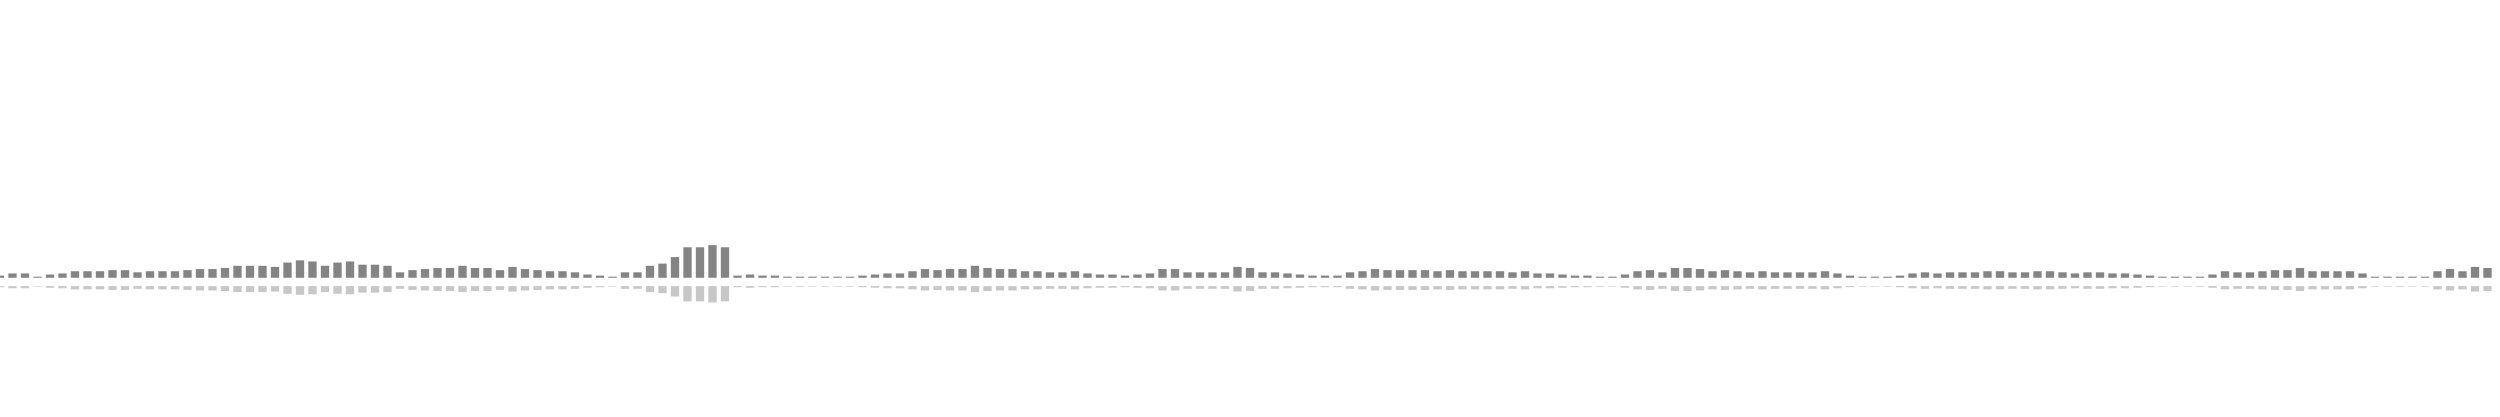 <?xml version="1.0" encoding="UTF-8"?>
<svg version="1.1" width="600" height="100" xmlns="http://www.w3.org/2000/svg">
  <line x1="0" y1="66.667" x2="0" y2="66.144" stroke="#848484" stroke-width="2"/>
  <line x1="0" y1="68.667" x2="0" y2="68.928" stroke="#c7c7c7" stroke-width="2"/>
  <line x1="3" y1="66.667" x2="3" y2="65.621" stroke="#848484" stroke-width="2"/>
  <line x1="3" y1="68.667" x2="3" y2="69.19" stroke="#c7c7c7" stroke-width="2"/>
  <line x1="6" y1="66.667" x2="6" y2="65.621" stroke="#848484" stroke-width="2"/>
  <line x1="6" y1="68.667" x2="6" y2="69.19" stroke="#c7c7c7" stroke-width="2"/>
  <line x1="9" y1="66.667" x2="9" y2="66.405" stroke="#848484" stroke-width="2"/>
  <line x1="9" y1="68.667" x2="9" y2="68.797" stroke="#c7c7c7" stroke-width="2"/>
  <line x1="12" y1="66.667" x2="12" y2="65.882" stroke="#848484" stroke-width="2"/>
  <line x1="12" y1="68.667" x2="12" y2="69.059" stroke="#c7c7c7" stroke-width="2"/>
  <line x1="15" y1="66.667" x2="15" y2="65.621" stroke="#848484" stroke-width="2"/>
  <line x1="15" y1="68.667" x2="15" y2="69.19" stroke="#c7c7c7" stroke-width="2"/>
  <line x1="18" y1="66.667" x2="18" y2="65.098" stroke="#848484" stroke-width="2"/>
  <line x1="18" y1="68.667" x2="18" y2="69.451" stroke="#c7c7c7" stroke-width="2"/>
  <line x1="21" y1="66.667" x2="21" y2="65.098" stroke="#848484" stroke-width="2"/>
  <line x1="21" y1="68.667" x2="21" y2="69.451" stroke="#c7c7c7" stroke-width="2"/>
  <line x1="24" y1="66.667" x2="24" y2="65.098" stroke="#848484" stroke-width="2"/>
  <line x1="24" y1="68.667" x2="24" y2="69.451" stroke="#c7c7c7" stroke-width="2"/>
  <line x1="27" y1="66.667" x2="27" y2="64.837" stroke="#848484" stroke-width="2"/>
  <line x1="27" y1="68.667" x2="27" y2="69.582" stroke="#c7c7c7" stroke-width="2"/>
  <line x1="30" y1="66.667" x2="30" y2="64.837" stroke="#848484" stroke-width="2"/>
  <line x1="30" y1="68.667" x2="30" y2="69.582" stroke="#c7c7c7" stroke-width="2"/>
  <line x1="33" y1="66.667" x2="33" y2="65.359" stroke="#848484" stroke-width="2"/>
  <line x1="33" y1="68.667" x2="33" y2="69.32" stroke="#c7c7c7" stroke-width="2"/>
  <line x1="36" y1="66.667" x2="36" y2="65.098" stroke="#848484" stroke-width="2"/>
  <line x1="36" y1="68.667" x2="36" y2="69.451" stroke="#c7c7c7" stroke-width="2"/>
  <line x1="39" y1="66.667" x2="39" y2="65.098" stroke="#848484" stroke-width="2"/>
  <line x1="39" y1="68.667" x2="39" y2="69.451" stroke="#c7c7c7" stroke-width="2"/>
  <line x1="42" y1="66.667" x2="42" y2="65.098" stroke="#848484" stroke-width="2"/>
  <line x1="42" y1="68.667" x2="42" y2="69.451" stroke="#c7c7c7" stroke-width="2"/>
  <line x1="45" y1="66.667" x2="45" y2="64.837" stroke="#848484" stroke-width="2"/>
  <line x1="45" y1="68.667" x2="45" y2="69.582" stroke="#c7c7c7" stroke-width="2"/>
  <line x1="48" y1="66.667" x2="48" y2="64.575" stroke="#848484" stroke-width="2"/>
  <line x1="48" y1="68.667" x2="48" y2="69.712" stroke="#c7c7c7" stroke-width="2"/>
  <line x1="51" y1="66.667" x2="51" y2="64.575" stroke="#848484" stroke-width="2"/>
  <line x1="51" y1="68.667" x2="51" y2="69.712" stroke="#c7c7c7" stroke-width="2"/>
  <line x1="54" y1="66.667" x2="54" y2="64.314" stroke="#848484" stroke-width="2"/>
  <line x1="54" y1="68.667" x2="54" y2="69.843" stroke="#c7c7c7" stroke-width="2"/>
  <line x1="57" y1="66.667" x2="57" y2="63.791" stroke="#848484" stroke-width="2"/>
  <line x1="57" y1="68.667" x2="57" y2="70.105" stroke="#c7c7c7" stroke-width="2"/>
  <line x1="60" y1="66.667" x2="60" y2="63.791" stroke="#848484" stroke-width="2"/>
  <line x1="60" y1="68.667" x2="60" y2="70.105" stroke="#c7c7c7" stroke-width="2"/>
  <line x1="63" y1="66.667" x2="63" y2="63.791" stroke="#848484" stroke-width="2"/>
  <line x1="63" y1="68.667" x2="63" y2="70.105" stroke="#c7c7c7" stroke-width="2"/>
  <line x1="66" y1="66.667" x2="66" y2="64.052" stroke="#848484" stroke-width="2"/>
  <line x1="66" y1="68.667" x2="66" y2="69.974" stroke="#c7c7c7" stroke-width="2"/>
  <line x1="69" y1="66.667" x2="69" y2="63.007" stroke="#848484" stroke-width="2"/>
  <line x1="69" y1="68.667" x2="69" y2="70.497" stroke="#c7c7c7" stroke-width="2"/>
  <line x1="72" y1="66.667" x2="72" y2="62.484" stroke="#848484" stroke-width="2"/>
  <line x1="72" y1="68.667" x2="72" y2="70.758" stroke="#c7c7c7" stroke-width="2"/>
  <line x1="75" y1="66.667" x2="75" y2="62.745" stroke="#848484" stroke-width="2"/>
  <line x1="75" y1="68.667" x2="75" y2="70.627" stroke="#c7c7c7" stroke-width="2"/>
  <line x1="78" y1="66.667" x2="78" y2="63.791" stroke="#848484" stroke-width="2"/>
  <line x1="78" y1="68.667" x2="78" y2="70.105" stroke="#c7c7c7" stroke-width="2"/>
  <line x1="81" y1="66.667" x2="81" y2="63.007" stroke="#848484" stroke-width="2"/>
  <line x1="81" y1="68.667" x2="81" y2="70.497" stroke="#c7c7c7" stroke-width="2"/>
  <line x1="84" y1="66.667" x2="84" y2="62.745" stroke="#848484" stroke-width="2"/>
  <line x1="84" y1="68.667" x2="84" y2="70.627" stroke="#c7c7c7" stroke-width="2"/>
  <line x1="87" y1="66.667" x2="87" y2="63.529" stroke="#848484" stroke-width="2"/>
  <line x1="87" y1="68.667" x2="87" y2="70.235" stroke="#c7c7c7" stroke-width="2"/>
  <line x1="90" y1="66.667" x2="90" y2="63.529" stroke="#848484" stroke-width="2"/>
  <line x1="90" y1="68.667" x2="90" y2="70.235" stroke="#c7c7c7" stroke-width="2"/>
  <line x1="93" y1="66.667" x2="93" y2="63.791" stroke="#848484" stroke-width="2"/>
  <line x1="93" y1="68.667" x2="93" y2="70.105" stroke="#c7c7c7" stroke-width="2"/>
  <line x1="96" y1="66.667" x2="96" y2="65.359" stroke="#848484" stroke-width="2"/>
  <line x1="96" y1="68.667" x2="96" y2="69.32" stroke="#c7c7c7" stroke-width="2"/>
  <line x1="99" y1="66.667" x2="99" y2="64.837" stroke="#848484" stroke-width="2"/>
  <line x1="99" y1="68.667" x2="99" y2="69.582" stroke="#c7c7c7" stroke-width="2"/>
  <line x1="102" y1="66.667" x2="102" y2="64.575" stroke="#848484" stroke-width="2"/>
  <line x1="102" y1="68.667" x2="102" y2="69.712" stroke="#c7c7c7" stroke-width="2"/>
  <line x1="105" y1="66.667" x2="105" y2="64.314" stroke="#848484" stroke-width="2"/>
  <line x1="105" y1="68.667" x2="105" y2="69.843" stroke="#c7c7c7" stroke-width="2"/>
  <line x1="108" y1="66.667" x2="108" y2="64.314" stroke="#848484" stroke-width="2"/>
  <line x1="108" y1="68.667" x2="108" y2="69.843" stroke="#c7c7c7" stroke-width="2"/>
  <line x1="111" y1="66.667" x2="111" y2="63.791" stroke="#848484" stroke-width="2"/>
  <line x1="111" y1="68.667" x2="111" y2="70.105" stroke="#c7c7c7" stroke-width="2"/>
  <line x1="114" y1="66.667" x2="114" y2="64.314" stroke="#848484" stroke-width="2"/>
  <line x1="114" y1="68.667" x2="114" y2="69.843" stroke="#c7c7c7" stroke-width="2"/>
  <line x1="117" y1="66.667" x2="117" y2="64.314" stroke="#848484" stroke-width="2"/>
  <line x1="117" y1="68.667" x2="117" y2="69.843" stroke="#c7c7c7" stroke-width="2"/>
  <line x1="120" y1="66.667" x2="120" y2="64.837" stroke="#848484" stroke-width="2"/>
  <line x1="120" y1="68.667" x2="120" y2="69.582" stroke="#c7c7c7" stroke-width="2"/>
  <line x1="123" y1="66.667" x2="123" y2="64.052" stroke="#848484" stroke-width="2"/>
  <line x1="123" y1="68.667" x2="123" y2="69.974" stroke="#c7c7c7" stroke-width="2"/>
  <line x1="126" y1="66.667" x2="126" y2="64.575" stroke="#848484" stroke-width="2"/>
  <line x1="126" y1="68.667" x2="126" y2="69.712" stroke="#c7c7c7" stroke-width="2"/>
  <line x1="129" y1="66.667" x2="129" y2="64.837" stroke="#848484" stroke-width="2"/>
  <line x1="129" y1="68.667" x2="129" y2="69.582" stroke="#c7c7c7" stroke-width="2"/>
  <line x1="132" y1="66.667" x2="132" y2="65.098" stroke="#848484" stroke-width="2"/>
  <line x1="132" y1="68.667" x2="132" y2="69.451" stroke="#c7c7c7" stroke-width="2"/>
  <line x1="135" y1="66.667" x2="135" y2="65.098" stroke="#848484" stroke-width="2"/>
  <line x1="135" y1="68.667" x2="135" y2="69.451" stroke="#c7c7c7" stroke-width="2"/>
  <line x1="138" y1="66.667" x2="138" y2="65.359" stroke="#848484" stroke-width="2"/>
  <line x1="138" y1="68.667" x2="138" y2="69.32" stroke="#c7c7c7" stroke-width="2"/>
  <line x1="141" y1="66.667" x2="141" y2="65.882" stroke="#848484" stroke-width="2"/>
  <line x1="141" y1="68.667" x2="141" y2="69.059" stroke="#c7c7c7" stroke-width="2"/>
  <line x1="144" y1="66.667" x2="144" y2="66.144" stroke="#848484" stroke-width="2"/>
  <line x1="144" y1="68.667" x2="144" y2="68.928" stroke="#c7c7c7" stroke-width="2"/>
  <line x1="147" y1="66.667" x2="147" y2="66.405" stroke="#848484" stroke-width="2"/>
  <line x1="147" y1="68.667" x2="147" y2="68.797" stroke="#c7c7c7" stroke-width="2"/>
  <line x1="150" y1="66.667" x2="150" y2="65.359" stroke="#848484" stroke-width="2"/>
  <line x1="150" y1="68.667" x2="150" y2="69.32" stroke="#c7c7c7" stroke-width="2"/>
  <line x1="153" y1="66.667" x2="153" y2="65.359" stroke="#848484" stroke-width="2"/>
  <line x1="153" y1="68.667" x2="153" y2="69.32" stroke="#c7c7c7" stroke-width="2"/>
  <line x1="156" y1="66.667" x2="156" y2="63.791" stroke="#848484" stroke-width="2"/>
  <line x1="156" y1="68.667" x2="156" y2="70.105" stroke="#c7c7c7" stroke-width="2"/>
  <line x1="159" y1="66.667" x2="159" y2="63.268" stroke="#848484" stroke-width="2"/>
  <line x1="159" y1="68.667" x2="159" y2="70.366" stroke="#c7c7c7" stroke-width="2"/>
  <line x1="162" y1="66.667" x2="162" y2="61.699" stroke="#848484" stroke-width="2"/>
  <line x1="162" y1="68.667" x2="162" y2="71.15" stroke="#c7c7c7" stroke-width="2"/>
  <line x1="165" y1="66.667" x2="165" y2="59.346" stroke="#848484" stroke-width="2"/>
  <line x1="165" y1="68.667" x2="165" y2="72.327" stroke="#c7c7c7" stroke-width="2"/>
  <line x1="168" y1="66.667" x2="168" y2="59.346" stroke="#848484" stroke-width="2"/>
  <line x1="168" y1="68.667" x2="168" y2="72.327" stroke="#c7c7c7" stroke-width="2"/>
  <line x1="171" y1="66.667" x2="171" y2="58.824" stroke="#848484" stroke-width="2"/>
  <line x1="171" y1="68.667" x2="171" y2="72.588" stroke="#c7c7c7" stroke-width="2"/>
  <line x1="174" y1="66.667" x2="174" y2="59.346" stroke="#848484" stroke-width="2"/>
  <line x1="174" y1="68.667" x2="174" y2="72.327" stroke="#c7c7c7" stroke-width="2"/>
  <line x1="177" y1="66.667" x2="177" y2="66.144" stroke="#848484" stroke-width="2"/>
  <line x1="177" y1="68.667" x2="177" y2="68.928" stroke="#c7c7c7" stroke-width="2"/>
  <line x1="180" y1="66.667" x2="180" y2="65.882" stroke="#848484" stroke-width="2"/>
  <line x1="180" y1="68.667" x2="180" y2="69.059" stroke="#c7c7c7" stroke-width="2"/>
  <line x1="183" y1="66.667" x2="183" y2="66.144" stroke="#848484" stroke-width="2"/>
  <line x1="183" y1="68.667" x2="183" y2="68.928" stroke="#c7c7c7" stroke-width="2"/>
  <line x1="186" y1="66.667" x2="186" y2="66.144" stroke="#848484" stroke-width="2"/>
  <line x1="186" y1="68.667" x2="186" y2="68.928" stroke="#c7c7c7" stroke-width="2"/>
  <line x1="189" y1="66.667" x2="189" y2="66.405" stroke="#848484" stroke-width="2"/>
  <line x1="189" y1="68.667" x2="189" y2="68.797" stroke="#c7c7c7" stroke-width="2"/>
  <line x1="192" y1="66.667" x2="192" y2="66.405" stroke="#848484" stroke-width="2"/>
  <line x1="192" y1="68.667" x2="192" y2="68.797" stroke="#c7c7c7" stroke-width="2"/>
  <line x1="195" y1="66.667" x2="195" y2="66.405" stroke="#848484" stroke-width="2"/>
  <line x1="195" y1="68.667" x2="195" y2="68.797" stroke="#c7c7c7" stroke-width="2"/>
  <line x1="198" y1="66.667" x2="198" y2="66.405" stroke="#848484" stroke-width="2"/>
  <line x1="198" y1="68.667" x2="198" y2="68.797" stroke="#c7c7c7" stroke-width="2"/>
  <line x1="201" y1="66.667" x2="201" y2="66.405" stroke="#848484" stroke-width="2"/>
  <line x1="201" y1="68.667" x2="201" y2="68.797" stroke="#c7c7c7" stroke-width="2"/>
  <line x1="204" y1="66.667" x2="204" y2="66.405" stroke="#848484" stroke-width="2"/>
  <line x1="204" y1="68.667" x2="204" y2="68.797" stroke="#c7c7c7" stroke-width="2"/>
  <line x1="207" y1="66.667" x2="207" y2="66.144" stroke="#848484" stroke-width="2"/>
  <line x1="207" y1="68.667" x2="207" y2="68.928" stroke="#c7c7c7" stroke-width="2"/>
  <line x1="210" y1="66.667" x2="210" y2="65.882" stroke="#848484" stroke-width="2"/>
  <line x1="210" y1="68.667" x2="210" y2="69.059" stroke="#c7c7c7" stroke-width="2"/>
  <line x1="213" y1="66.667" x2="213" y2="65.621" stroke="#848484" stroke-width="2"/>
  <line x1="213" y1="68.667" x2="213" y2="69.19" stroke="#c7c7c7" stroke-width="2"/>
  <line x1="216" y1="66.667" x2="216" y2="65.621" stroke="#848484" stroke-width="2"/>
  <line x1="216" y1="68.667" x2="216" y2="69.19" stroke="#c7c7c7" stroke-width="2"/>
  <line x1="219" y1="66.667" x2="219" y2="65.098" stroke="#848484" stroke-width="2"/>
  <line x1="219" y1="68.667" x2="219" y2="69.451" stroke="#c7c7c7" stroke-width="2"/>
  <line x1="222" y1="66.667" x2="222" y2="64.575" stroke="#848484" stroke-width="2"/>
  <line x1="222" y1="68.667" x2="222" y2="69.712" stroke="#c7c7c7" stroke-width="2"/>
  <line x1="225" y1="66.667" x2="225" y2="64.837" stroke="#848484" stroke-width="2"/>
  <line x1="225" y1="68.667" x2="225" y2="69.582" stroke="#c7c7c7" stroke-width="2"/>
  <line x1="228" y1="66.667" x2="228" y2="64.575" stroke="#848484" stroke-width="2"/>
  <line x1="228" y1="68.667" x2="228" y2="69.712" stroke="#c7c7c7" stroke-width="2"/>
  <line x1="231" y1="66.667" x2="231" y2="64.575" stroke="#848484" stroke-width="2"/>
  <line x1="231" y1="68.667" x2="231" y2="69.712" stroke="#c7c7c7" stroke-width="2"/>
  <line x1="234" y1="66.667" x2="234" y2="63.791" stroke="#848484" stroke-width="2"/>
  <line x1="234" y1="68.667" x2="234" y2="70.105" stroke="#c7c7c7" stroke-width="2"/>
  <line x1="237" y1="66.667" x2="237" y2="64.314" stroke="#848484" stroke-width="2"/>
  <line x1="237" y1="68.667" x2="237" y2="69.843" stroke="#c7c7c7" stroke-width="2"/>
  <line x1="240" y1="66.667" x2="240" y2="64.575" stroke="#848484" stroke-width="2"/>
  <line x1="240" y1="68.667" x2="240" y2="69.712" stroke="#c7c7c7" stroke-width="2"/>
  <line x1="243" y1="66.667" x2="243" y2="64.575" stroke="#848484" stroke-width="2"/>
  <line x1="243" y1="68.667" x2="243" y2="69.712" stroke="#c7c7c7" stroke-width="2"/>
  <line x1="246" y1="66.667" x2="246" y2="65.098" stroke="#848484" stroke-width="2"/>
  <line x1="246" y1="68.667" x2="246" y2="69.451" stroke="#c7c7c7" stroke-width="2"/>
  <line x1="249" y1="66.667" x2="249" y2="65.098" stroke="#848484" stroke-width="2"/>
  <line x1="249" y1="68.667" x2="249" y2="69.451" stroke="#c7c7c7" stroke-width="2"/>
  <line x1="252" y1="66.667" x2="252" y2="65.359" stroke="#848484" stroke-width="2"/>
  <line x1="252" y1="68.667" x2="252" y2="69.32" stroke="#c7c7c7" stroke-width="2"/>
  <line x1="255" y1="66.667" x2="255" y2="65.359" stroke="#848484" stroke-width="2"/>
  <line x1="255" y1="68.667" x2="255" y2="69.32" stroke="#c7c7c7" stroke-width="2"/>
  <line x1="258" y1="66.667" x2="258" y2="65.098" stroke="#848484" stroke-width="2"/>
  <line x1="258" y1="68.667" x2="258" y2="69.451" stroke="#c7c7c7" stroke-width="2"/>
  <line x1="261" y1="66.667" x2="261" y2="65.621" stroke="#848484" stroke-width="2"/>
  <line x1="261" y1="68.667" x2="261" y2="69.19" stroke="#c7c7c7" stroke-width="2"/>
  <line x1="264" y1="66.667" x2="264" y2="65.882" stroke="#848484" stroke-width="2"/>
  <line x1="264" y1="68.667" x2="264" y2="69.059" stroke="#c7c7c7" stroke-width="2"/>
  <line x1="267" y1="66.667" x2="267" y2="65.882" stroke="#848484" stroke-width="2"/>
  <line x1="267" y1="68.667" x2="267" y2="69.059" stroke="#c7c7c7" stroke-width="2"/>
  <line x1="270" y1="66.667" x2="270" y2="66.144" stroke="#848484" stroke-width="2"/>
  <line x1="270" y1="68.667" x2="270" y2="68.928" stroke="#c7c7c7" stroke-width="2"/>
  <line x1="273" y1="66.667" x2="273" y2="65.882" stroke="#848484" stroke-width="2"/>
  <line x1="273" y1="68.667" x2="273" y2="69.059" stroke="#c7c7c7" stroke-width="2"/>
  <line x1="276" y1="66.667" x2="276" y2="65.621" stroke="#848484" stroke-width="2"/>
  <line x1="276" y1="68.667" x2="276" y2="69.19" stroke="#c7c7c7" stroke-width="2"/>
  <line x1="279" y1="66.667" x2="279" y2="64.575" stroke="#848484" stroke-width="2"/>
  <line x1="279" y1="68.667" x2="279" y2="69.712" stroke="#c7c7c7" stroke-width="2"/>
  <line x1="282" y1="66.667" x2="282" y2="64.575" stroke="#848484" stroke-width="2"/>
  <line x1="282" y1="68.667" x2="282" y2="69.712" stroke="#c7c7c7" stroke-width="2"/>
  <line x1="285" y1="66.667" x2="285" y2="65.359" stroke="#848484" stroke-width="2"/>
  <line x1="285" y1="68.667" x2="285" y2="69.32" stroke="#c7c7c7" stroke-width="2"/>
  <line x1="288" y1="66.667" x2="288" y2="65.359" stroke="#848484" stroke-width="2"/>
  <line x1="288" y1="68.667" x2="288" y2="69.32" stroke="#c7c7c7" stroke-width="2"/>
  <line x1="291" y1="66.667" x2="291" y2="65.359" stroke="#848484" stroke-width="2"/>
  <line x1="291" y1="68.667" x2="291" y2="69.32" stroke="#c7c7c7" stroke-width="2"/>
  <line x1="294" y1="66.667" x2="294" y2="65.359" stroke="#848484" stroke-width="2"/>
  <line x1="294" y1="68.667" x2="294" y2="69.32" stroke="#c7c7c7" stroke-width="2"/>
  <line x1="297" y1="66.667" x2="297" y2="64.052" stroke="#848484" stroke-width="2"/>
  <line x1="297" y1="68.667" x2="297" y2="69.974" stroke="#c7c7c7" stroke-width="2"/>
  <line x1="300" y1="66.667" x2="300" y2="64.314" stroke="#848484" stroke-width="2"/>
  <line x1="300" y1="68.667" x2="300" y2="69.843" stroke="#c7c7c7" stroke-width="2"/>
  <line x1="303" y1="66.667" x2="303" y2="65.359" stroke="#848484" stroke-width="2"/>
  <line x1="303" y1="68.667" x2="303" y2="69.32" stroke="#c7c7c7" stroke-width="2"/>
  <line x1="306" y1="66.667" x2="306" y2="65.359" stroke="#848484" stroke-width="2"/>
  <line x1="306" y1="68.667" x2="306" y2="69.32" stroke="#c7c7c7" stroke-width="2"/>
  <line x1="309" y1="66.667" x2="309" y2="65.621" stroke="#848484" stroke-width="2"/>
  <line x1="309" y1="68.667" x2="309" y2="69.19" stroke="#c7c7c7" stroke-width="2"/>
  <line x1="312" y1="66.667" x2="312" y2="65.882" stroke="#848484" stroke-width="2"/>
  <line x1="312" y1="68.667" x2="312" y2="69.059" stroke="#c7c7c7" stroke-width="2"/>
  <line x1="315" y1="66.667" x2="315" y2="66.144" stroke="#848484" stroke-width="2"/>
  <line x1="315" y1="68.667" x2="315" y2="68.928" stroke="#c7c7c7" stroke-width="2"/>
  <line x1="318" y1="66.667" x2="318" y2="66.144" stroke="#848484" stroke-width="2"/>
  <line x1="318" y1="68.667" x2="318" y2="68.928" stroke="#c7c7c7" stroke-width="2"/>
  <line x1="321" y1="66.667" x2="321" y2="66.144" stroke="#848484" stroke-width="2"/>
  <line x1="321" y1="68.667" x2="321" y2="68.928" stroke="#c7c7c7" stroke-width="2"/>
  <line x1="324" y1="66.667" x2="324" y2="65.359" stroke="#848484" stroke-width="2"/>
  <line x1="324" y1="68.667" x2="324" y2="69.32" stroke="#c7c7c7" stroke-width="2"/>
  <line x1="327" y1="66.667" x2="327" y2="65.098" stroke="#848484" stroke-width="2"/>
  <line x1="327" y1="68.667" x2="327" y2="69.451" stroke="#c7c7c7" stroke-width="2"/>
  <line x1="330" y1="66.667" x2="330" y2="64.575" stroke="#848484" stroke-width="2"/>
  <line x1="330" y1="68.667" x2="330" y2="69.712" stroke="#c7c7c7" stroke-width="2"/>
  <line x1="333" y1="66.667" x2="333" y2="64.837" stroke="#848484" stroke-width="2"/>
  <line x1="333" y1="68.667" x2="333" y2="69.582" stroke="#c7c7c7" stroke-width="2"/>
  <line x1="336" y1="66.667" x2="336" y2="64.837" stroke="#848484" stroke-width="2"/>
  <line x1="336" y1="68.667" x2="336" y2="69.582" stroke="#c7c7c7" stroke-width="2"/>
  <line x1="339" y1="66.667" x2="339" y2="64.837" stroke="#848484" stroke-width="2"/>
  <line x1="339" y1="68.667" x2="339" y2="69.582" stroke="#c7c7c7" stroke-width="2"/>
  <line x1="342" y1="66.667" x2="342" y2="64.837" stroke="#848484" stroke-width="2"/>
  <line x1="342" y1="68.667" x2="342" y2="69.582" stroke="#c7c7c7" stroke-width="2"/>
  <line x1="345" y1="66.667" x2="345" y2="65.098" stroke="#848484" stroke-width="2"/>
  <line x1="345" y1="68.667" x2="345" y2="69.451" stroke="#c7c7c7" stroke-width="2"/>
  <line x1="348" y1="66.667" x2="348" y2="64.837" stroke="#848484" stroke-width="2"/>
  <line x1="348" y1="68.667" x2="348" y2="69.582" stroke="#c7c7c7" stroke-width="2"/>
  <line x1="351" y1="66.667" x2="351" y2="65.098" stroke="#848484" stroke-width="2"/>
  <line x1="351" y1="68.667" x2="351" y2="69.451" stroke="#c7c7c7" stroke-width="2"/>
  <line x1="354" y1="66.667" x2="354" y2="65.098" stroke="#848484" stroke-width="2"/>
  <line x1="354" y1="68.667" x2="354" y2="69.451" stroke="#c7c7c7" stroke-width="2"/>
  <line x1="357" y1="66.667" x2="357" y2="65.098" stroke="#848484" stroke-width="2"/>
  <line x1="357" y1="68.667" x2="357" y2="69.451" stroke="#c7c7c7" stroke-width="2"/>
  <line x1="360" y1="66.667" x2="360" y2="65.098" stroke="#848484" stroke-width="2"/>
  <line x1="360" y1="68.667" x2="360" y2="69.451" stroke="#c7c7c7" stroke-width="2"/>
  <line x1="363" y1="66.667" x2="363" y2="65.359" stroke="#848484" stroke-width="2"/>
  <line x1="363" y1="68.667" x2="363" y2="69.32" stroke="#c7c7c7" stroke-width="2"/>
  <line x1="366" y1="66.667" x2="366" y2="65.098" stroke="#848484" stroke-width="2"/>
  <line x1="366" y1="68.667" x2="366" y2="69.451" stroke="#c7c7c7" stroke-width="2"/>
  <line x1="369" y1="66.667" x2="369" y2="65.621" stroke="#848484" stroke-width="2"/>
  <line x1="369" y1="68.667" x2="369" y2="69.19" stroke="#c7c7c7" stroke-width="2"/>
  <line x1="372" y1="66.667" x2="372" y2="65.621" stroke="#848484" stroke-width="2"/>
  <line x1="372" y1="68.667" x2="372" y2="69.19" stroke="#c7c7c7" stroke-width="2"/>
  <line x1="375" y1="66.667" x2="375" y2="65.882" stroke="#848484" stroke-width="2"/>
  <line x1="375" y1="68.667" x2="375" y2="69.059" stroke="#c7c7c7" stroke-width="2"/>
  <line x1="378" y1="66.667" x2="378" y2="66.144" stroke="#848484" stroke-width="2"/>
  <line x1="378" y1="68.667" x2="378" y2="68.928" stroke="#c7c7c7" stroke-width="2"/>
  <line x1="381" y1="66.667" x2="381" y2="66.144" stroke="#848484" stroke-width="2"/>
  <line x1="381" y1="68.667" x2="381" y2="68.928" stroke="#c7c7c7" stroke-width="2"/>
  <line x1="384" y1="66.667" x2="384" y2="66.405" stroke="#848484" stroke-width="2"/>
  <line x1="384" y1="68.667" x2="384" y2="68.797" stroke="#c7c7c7" stroke-width="2"/>
  <line x1="387" y1="66.667" x2="387" y2="66.405" stroke="#848484" stroke-width="2"/>
  <line x1="387" y1="68.667" x2="387" y2="68.797" stroke="#c7c7c7" stroke-width="2"/>
  <line x1="390" y1="66.667" x2="390" y2="65.882" stroke="#848484" stroke-width="2"/>
  <line x1="390" y1="68.667" x2="390" y2="69.059" stroke="#c7c7c7" stroke-width="2"/>
  <line x1="393" y1="66.667" x2="393" y2="65.098" stroke="#848484" stroke-width="2"/>
  <line x1="393" y1="68.667" x2="393" y2="69.451" stroke="#c7c7c7" stroke-width="2"/>
  <line x1="396" y1="66.667" x2="396" y2="64.837" stroke="#848484" stroke-width="2"/>
  <line x1="396" y1="68.667" x2="396" y2="69.582" stroke="#c7c7c7" stroke-width="2"/>
  <line x1="399" y1="66.667" x2="399" y2="65.359" stroke="#848484" stroke-width="2"/>
  <line x1="399" y1="68.667" x2="399" y2="69.32" stroke="#c7c7c7" stroke-width="2"/>
  <line x1="402" y1="66.667" x2="402" y2="64.314" stroke="#848484" stroke-width="2"/>
  <line x1="402" y1="68.667" x2="402" y2="69.843" stroke="#c7c7c7" stroke-width="2"/>
  <line x1="405" y1="66.667" x2="405" y2="64.314" stroke="#848484" stroke-width="2"/>
  <line x1="405" y1="68.667" x2="405" y2="69.843" stroke="#c7c7c7" stroke-width="2"/>
  <line x1="408" y1="66.667" x2="408" y2="64.575" stroke="#848484" stroke-width="2"/>
  <line x1="408" y1="68.667" x2="408" y2="69.712" stroke="#c7c7c7" stroke-width="2"/>
  <line x1="411" y1="66.667" x2="411" y2="65.098" stroke="#848484" stroke-width="2"/>
  <line x1="411" y1="68.667" x2="411" y2="69.451" stroke="#c7c7c7" stroke-width="2"/>
  <line x1="414" y1="66.667" x2="414" y2="64.837" stroke="#848484" stroke-width="2"/>
  <line x1="414" y1="68.667" x2="414" y2="69.582" stroke="#c7c7c7" stroke-width="2"/>
  <line x1="417" y1="66.667" x2="417" y2="65.098" stroke="#848484" stroke-width="2"/>
  <line x1="417" y1="68.667" x2="417" y2="69.451" stroke="#c7c7c7" stroke-width="2"/>
  <line x1="420" y1="66.667" x2="420" y2="65.359" stroke="#848484" stroke-width="2"/>
  <line x1="420" y1="68.667" x2="420" y2="69.32" stroke="#c7c7c7" stroke-width="2"/>
  <line x1="423" y1="66.667" x2="423" y2="65.098" stroke="#848484" stroke-width="2"/>
  <line x1="423" y1="68.667" x2="423" y2="69.451" stroke="#c7c7c7" stroke-width="2"/>
  <line x1="426" y1="66.667" x2="426" y2="65.359" stroke="#848484" stroke-width="2"/>
  <line x1="426" y1="68.667" x2="426" y2="69.32" stroke="#c7c7c7" stroke-width="2"/>
  <line x1="429" y1="66.667" x2="429" y2="65.359" stroke="#848484" stroke-width="2"/>
  <line x1="429" y1="68.667" x2="429" y2="69.32" stroke="#c7c7c7" stroke-width="2"/>
  <line x1="432" y1="66.667" x2="432" y2="65.359" stroke="#848484" stroke-width="2"/>
  <line x1="432" y1="68.667" x2="432" y2="69.32" stroke="#c7c7c7" stroke-width="2"/>
  <line x1="435" y1="66.667" x2="435" y2="65.359" stroke="#848484" stroke-width="2"/>
  <line x1="435" y1="68.667" x2="435" y2="69.32" stroke="#c7c7c7" stroke-width="2"/>
  <line x1="438" y1="66.667" x2="438" y2="65.098" stroke="#848484" stroke-width="2"/>
  <line x1="438" y1="68.667" x2="438" y2="69.451" stroke="#c7c7c7" stroke-width="2"/>
  <line x1="441" y1="66.667" x2="441" y2="65.621" stroke="#848484" stroke-width="2"/>
  <line x1="441" y1="68.667" x2="441" y2="69.19" stroke="#c7c7c7" stroke-width="2"/>
  <line x1="444" y1="66.667" x2="444" y2="66.144" stroke="#848484" stroke-width="2"/>
  <line x1="444" y1="68.667" x2="444" y2="68.928" stroke="#c7c7c7" stroke-width="2"/>
  <line x1="447" y1="66.667" x2="447" y2="66.405" stroke="#848484" stroke-width="2"/>
  <line x1="447" y1="68.667" x2="447" y2="68.797" stroke="#c7c7c7" stroke-width="2"/>
  <line x1="450" y1="66.667" x2="450" y2="66.405" stroke="#848484" stroke-width="2"/>
  <line x1="450" y1="68.667" x2="450" y2="68.797" stroke="#c7c7c7" stroke-width="2"/>
  <line x1="453" y1="66.667" x2="453" y2="66.405" stroke="#848484" stroke-width="2"/>
  <line x1="453" y1="68.667" x2="453" y2="68.797" stroke="#c7c7c7" stroke-width="2"/>
  <line x1="456" y1="66.667" x2="456" y2="66.144" stroke="#848484" stroke-width="2"/>
  <line x1="456" y1="68.667" x2="456" y2="68.928" stroke="#c7c7c7" stroke-width="2"/>
  <line x1="459" y1="66.667" x2="459" y2="65.621" stroke="#848484" stroke-width="2"/>
  <line x1="459" y1="68.667" x2="459" y2="69.19" stroke="#c7c7c7" stroke-width="2"/>
  <line x1="462" y1="66.667" x2="462" y2="65.359" stroke="#848484" stroke-width="2"/>
  <line x1="462" y1="68.667" x2="462" y2="69.32" stroke="#c7c7c7" stroke-width="2"/>
  <line x1="465" y1="66.667" x2="465" y2="65.621" stroke="#848484" stroke-width="2"/>
  <line x1="465" y1="68.667" x2="465" y2="69.19" stroke="#c7c7c7" stroke-width="2"/>
  <line x1="468" y1="66.667" x2="468" y2="65.359" stroke="#848484" stroke-width="2"/>
  <line x1="468" y1="68.667" x2="468" y2="69.32" stroke="#c7c7c7" stroke-width="2"/>
  <line x1="471" y1="66.667" x2="471" y2="65.359" stroke="#848484" stroke-width="2"/>
  <line x1="471" y1="68.667" x2="471" y2="69.32" stroke="#c7c7c7" stroke-width="2"/>
  <line x1="474" y1="66.667" x2="474" y2="65.359" stroke="#848484" stroke-width="2"/>
  <line x1="474" y1="68.667" x2="474" y2="69.32" stroke="#c7c7c7" stroke-width="2"/>
  <line x1="477" y1="66.667" x2="477" y2="65.098" stroke="#848484" stroke-width="2"/>
  <line x1="477" y1="68.667" x2="477" y2="69.451" stroke="#c7c7c7" stroke-width="2"/>
  <line x1="480" y1="66.667" x2="480" y2="65.098" stroke="#848484" stroke-width="2"/>
  <line x1="480" y1="68.667" x2="480" y2="69.451" stroke="#c7c7c7" stroke-width="2"/>
  <line x1="483" y1="66.667" x2="483" y2="65.359" stroke="#848484" stroke-width="2"/>
  <line x1="483" y1="68.667" x2="483" y2="69.32" stroke="#c7c7c7" stroke-width="2"/>
  <line x1="486" y1="66.667" x2="486" y2="65.359" stroke="#848484" stroke-width="2"/>
  <line x1="486" y1="68.667" x2="486" y2="69.32" stroke="#c7c7c7" stroke-width="2"/>
  <line x1="489" y1="66.667" x2="489" y2="65.098" stroke="#848484" stroke-width="2"/>
  <line x1="489" y1="68.667" x2="489" y2="69.451" stroke="#c7c7c7" stroke-width="2"/>
  <line x1="492" y1="66.667" x2="492" y2="65.098" stroke="#848484" stroke-width="2"/>
  <line x1="492" y1="68.667" x2="492" y2="69.451" stroke="#c7c7c7" stroke-width="2"/>
  <line x1="495" y1="66.667" x2="495" y2="65.359" stroke="#848484" stroke-width="2"/>
  <line x1="495" y1="68.667" x2="495" y2="69.32" stroke="#c7c7c7" stroke-width="2"/>
  <line x1="498" y1="66.667" x2="498" y2="65.621" stroke="#848484" stroke-width="2"/>
  <line x1="498" y1="68.667" x2="498" y2="69.19" stroke="#c7c7c7" stroke-width="2"/>
  <line x1="501" y1="66.667" x2="501" y2="65.359" stroke="#848484" stroke-width="2"/>
  <line x1="501" y1="68.667" x2="501" y2="69.32" stroke="#c7c7c7" stroke-width="2"/>
  <line x1="504" y1="66.667" x2="504" y2="65.359" stroke="#848484" stroke-width="2"/>
  <line x1="504" y1="68.667" x2="504" y2="69.32" stroke="#c7c7c7" stroke-width="2"/>
  <line x1="507" y1="66.667" x2="507" y2="65.621" stroke="#848484" stroke-width="2"/>
  <line x1="507" y1="68.667" x2="507" y2="69.19" stroke="#c7c7c7" stroke-width="2"/>
  <line x1="510" y1="66.667" x2="510" y2="65.621" stroke="#848484" stroke-width="2"/>
  <line x1="510" y1="68.667" x2="510" y2="69.19" stroke="#c7c7c7" stroke-width="2"/>
  <line x1="513" y1="66.667" x2="513" y2="65.882" stroke="#848484" stroke-width="2"/>
  <line x1="513" y1="68.667" x2="513" y2="69.059" stroke="#c7c7c7" stroke-width="2"/>
  <line x1="516" y1="66.667" x2="516" y2="66.144" stroke="#848484" stroke-width="2"/>
  <line x1="516" y1="68.667" x2="516" y2="68.928" stroke="#c7c7c7" stroke-width="2"/>
  <line x1="519" y1="66.667" x2="519" y2="66.405" stroke="#848484" stroke-width="2"/>
  <line x1="519" y1="68.667" x2="519" y2="68.797" stroke="#c7c7c7" stroke-width="2"/>
  <line x1="522" y1="66.667" x2="522" y2="66.405" stroke="#848484" stroke-width="2"/>
  <line x1="522" y1="68.667" x2="522" y2="68.797" stroke="#c7c7c7" stroke-width="2"/>
  <line x1="525" y1="66.667" x2="525" y2="66.405" stroke="#848484" stroke-width="2"/>
  <line x1="525" y1="68.667" x2="525" y2="68.797" stroke="#c7c7c7" stroke-width="2"/>
  <line x1="528" y1="66.667" x2="528" y2="66.405" stroke="#848484" stroke-width="2"/>
  <line x1="528" y1="68.667" x2="528" y2="68.797" stroke="#c7c7c7" stroke-width="2"/>
  <line x1="531" y1="66.667" x2="531" y2="65.882" stroke="#848484" stroke-width="2"/>
  <line x1="531" y1="68.667" x2="531" y2="69.059" stroke="#c7c7c7" stroke-width="2"/>
  <line x1="534" y1="66.667" x2="534" y2="65.098" stroke="#848484" stroke-width="2"/>
  <line x1="534" y1="68.667" x2="534" y2="69.451" stroke="#c7c7c7" stroke-width="2"/>
  <line x1="537" y1="66.667" x2="537" y2="65.359" stroke="#848484" stroke-width="2"/>
  <line x1="537" y1="68.667" x2="537" y2="69.32" stroke="#c7c7c7" stroke-width="2"/>
  <line x1="540" y1="66.667" x2="540" y2="65.359" stroke="#848484" stroke-width="2"/>
  <line x1="540" y1="68.667" x2="540" y2="69.32" stroke="#c7c7c7" stroke-width="2"/>
  <line x1="543" y1="66.667" x2="543" y2="65.098" stroke="#848484" stroke-width="2"/>
  <line x1="543" y1="68.667" x2="543" y2="69.451" stroke="#c7c7c7" stroke-width="2"/>
  <line x1="546" y1="66.667" x2="546" y2="64.837" stroke="#848484" stroke-width="2"/>
  <line x1="546" y1="68.667" x2="546" y2="69.582" stroke="#c7c7c7" stroke-width="2"/>
  <line x1="549" y1="66.667" x2="549" y2="64.837" stroke="#848484" stroke-width="2"/>
  <line x1="549" y1="68.667" x2="549" y2="69.582" stroke="#c7c7c7" stroke-width="2"/>
  <line x1="552" y1="66.667" x2="552" y2="64.314" stroke="#848484" stroke-width="2"/>
  <line x1="552" y1="68.667" x2="552" y2="69.843" stroke="#c7c7c7" stroke-width="2"/>
  <line x1="555" y1="66.667" x2="555" y2="65.098" stroke="#848484" stroke-width="2"/>
  <line x1="555" y1="68.667" x2="555" y2="69.451" stroke="#c7c7c7" stroke-width="2"/>
  <line x1="558" y1="66.667" x2="558" y2="65.098" stroke="#848484" stroke-width="2"/>
  <line x1="558" y1="68.667" x2="558" y2="69.451" stroke="#c7c7c7" stroke-width="2"/>
  <line x1="561" y1="66.667" x2="561" y2="65.098" stroke="#848484" stroke-width="2"/>
  <line x1="561" y1="68.667" x2="561" y2="69.451" stroke="#c7c7c7" stroke-width="2"/>
  <line x1="564" y1="66.667" x2="564" y2="65.098" stroke="#848484" stroke-width="2"/>
  <line x1="564" y1="68.667" x2="564" y2="69.451" stroke="#c7c7c7" stroke-width="2"/>
  <line x1="567" y1="66.667" x2="567" y2="65.621" stroke="#848484" stroke-width="2"/>
  <line x1="567" y1="68.667" x2="567" y2="69.19" stroke="#c7c7c7" stroke-width="2"/>
  <line x1="570" y1="66.667" x2="570" y2="66.405" stroke="#848484" stroke-width="2"/>
  <line x1="570" y1="68.667" x2="570" y2="68.797" stroke="#c7c7c7" stroke-width="2"/>
  <line x1="573" y1="66.667" x2="573" y2="66.405" stroke="#848484" stroke-width="2"/>
  <line x1="573" y1="68.667" x2="573" y2="68.797" stroke="#c7c7c7" stroke-width="2"/>
  <line x1="576" y1="66.667" x2="576" y2="66.405" stroke="#848484" stroke-width="2"/>
  <line x1="576" y1="68.667" x2="576" y2="68.797" stroke="#c7c7c7" stroke-width="2"/>
  <line x1="579" y1="66.667" x2="579" y2="66.405" stroke="#848484" stroke-width="2"/>
  <line x1="579" y1="68.667" x2="579" y2="68.797" stroke="#c7c7c7" stroke-width="2"/>
  <line x1="582" y1="66.667" x2="582" y2="66.405" stroke="#848484" stroke-width="2"/>
  <line x1="582" y1="68.667" x2="582" y2="68.797" stroke="#c7c7c7" stroke-width="2"/>
  <line x1="585" y1="66.667" x2="585" y2="65.098" stroke="#848484" stroke-width="2"/>
  <line x1="585" y1="68.667" x2="585" y2="69.451" stroke="#c7c7c7" stroke-width="2"/>
  <line x1="588" y1="66.667" x2="588" y2="64.575" stroke="#848484" stroke-width="2"/>
  <line x1="588" y1="68.667" x2="588" y2="69.712" stroke="#c7c7c7" stroke-width="2"/>
  <line x1="591" y1="66.667" x2="591" y2="65.098" stroke="#848484" stroke-width="2"/>
  <line x1="591" y1="68.667" x2="591" y2="69.451" stroke="#c7c7c7" stroke-width="2"/>
  <line x1="594" y1="66.667" x2="594" y2="64.052" stroke="#848484" stroke-width="2"/>
  <line x1="594" y1="68.667" x2="594" y2="69.974" stroke="#c7c7c7" stroke-width="2"/>
  <line x1="597" y1="66.667" x2="597" y2="64.314" stroke="#848484" stroke-width="2"/>
  <line x1="597" y1="68.667" x2="597" y2="69.843" stroke="#c7c7c7" stroke-width="2"/>
</svg>

